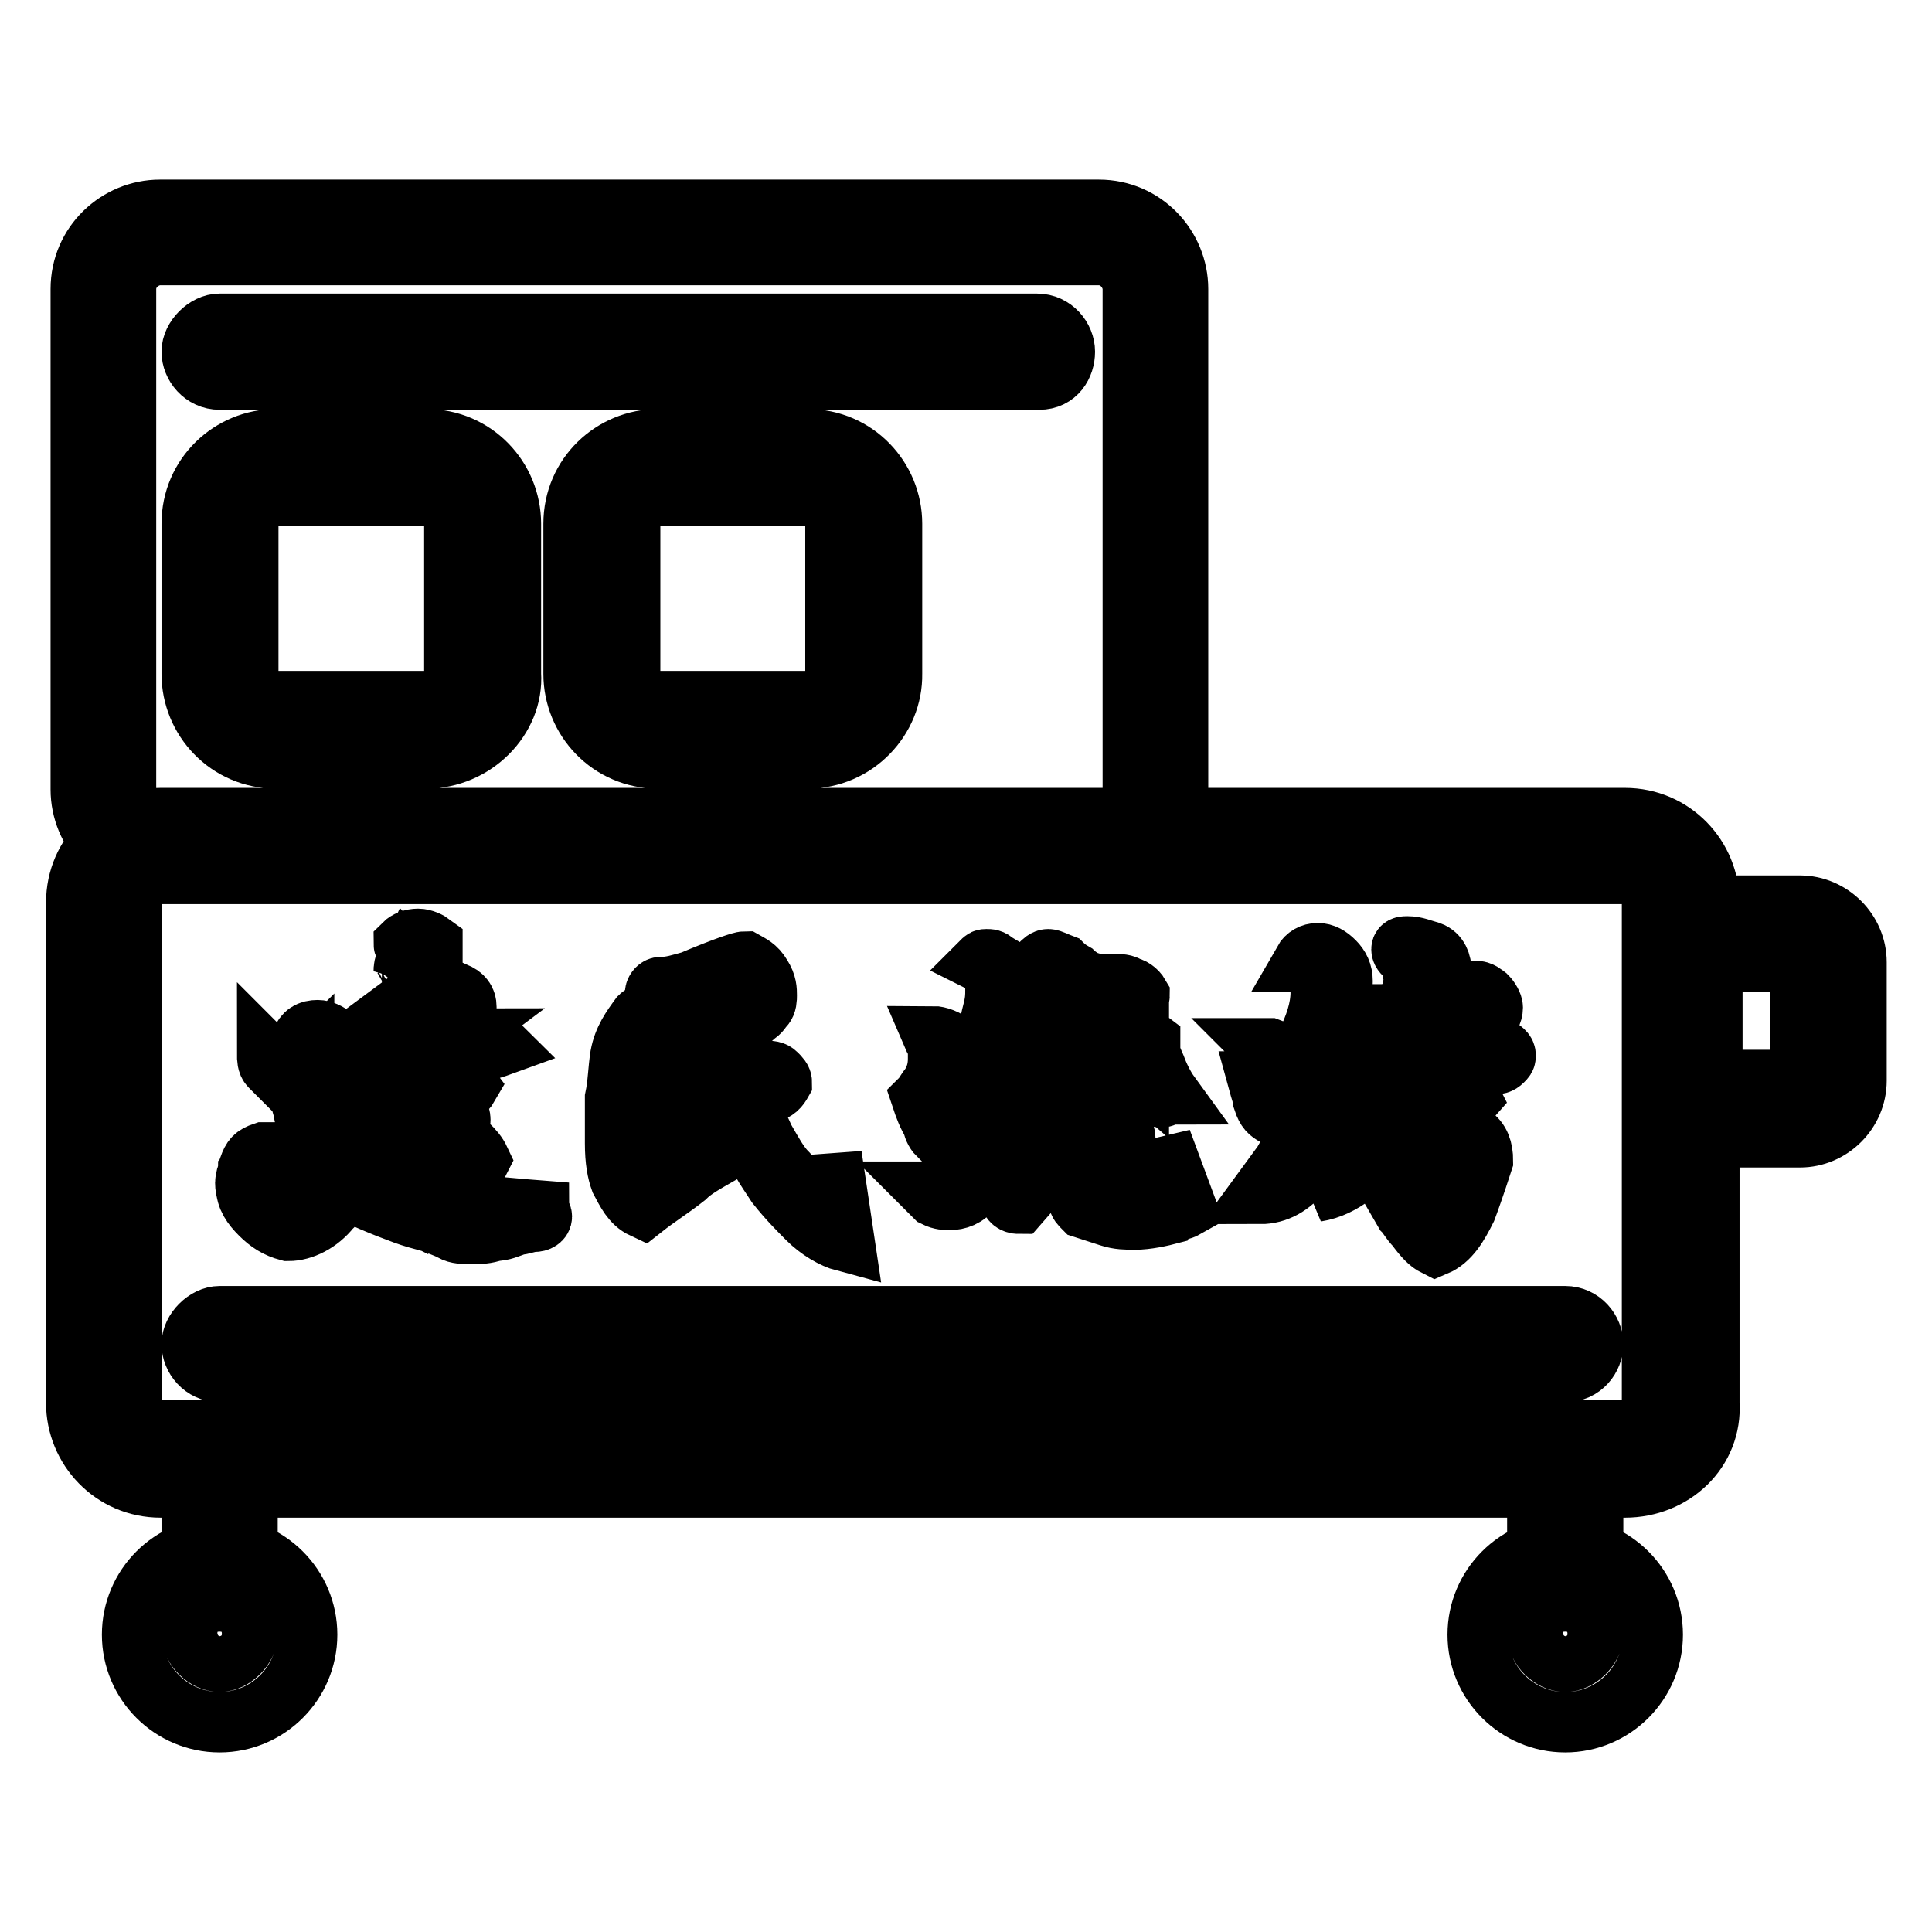 <?xml version="1.0" encoding="utf-8"?>
<!-- Svg Vector Icons : http://www.onlinewebfonts.com/icon -->
<!DOCTYPE svg PUBLIC "-//W3C//DTD SVG 1.1//EN" "http://www.w3.org/Graphics/SVG/1.1/DTD/svg11.dtd">
<svg version="1.1" xmlns="http://www.w3.org/2000/svg" xmlns:xlink="http://www.w3.org/1999/xlink" x="0px" y="0px" viewBox="0 0 256 256" enable-background="new 0 0 256 256" xml:space="preserve">
<g> <path stroke-width="8" fill-opacity="0" stroke="#000000"  d="M215.3,197.1h-194c-6.4,0-11.2-5.2-11.2-11.2v-66.3c0-6.4,5.2-11.2,11.2-11.2h194c6.4,0,11.2,5.2,11.2,11.2 v66.3C226.9,192.2,221.7,197.1,215.3,197.1z M21.2,115.8c-1.9,0-3.7,1.5-3.7,3.7v66.3c0,1.9,1.5,3.7,3.7,3.7h194 c1.9,0,3.7-1.5,3.7-3.7v-66.3c0-1.9-1.5-3.7-3.7-3.7H21.2z M238.5,150.7h-12c-4.1,0-7.5-3.4-7.5-7.5v-15.7c0-4.1,3.4-7.5,7.5-7.5 h12c4.1,0,7.5,3.4,7.5,7.5v15.7C246,147.3,242.6,150.7,238.5,150.7z M238.5,127.4h-11.6v15.7h11.6V127.4z M207.4,181.8H29.1 c-2.2,0-3.7-1.9-3.7-3.7s1.9-3.7,3.7-3.7h178.3c2.2,0,3.7,1.9,3.7,3.7S209.7,181.8,207.4,181.8L207.4,181.8z M29.1,208.7 c-2.2,0-3.7-1.9-3.7-3.7v-11.6c0-2.2,1.9-3.7,3.7-3.7s3.7,1.9,3.7,3.7V205C33.2,207.2,31.4,208.7,29.1,208.7z M207.4,208.7 c-2.2,0-3.7-1.9-3.7-3.7v-11.6c0-2.2,1.9-3.7,3.7-3.7s3.7,1.9,3.7,3.7V205C211.2,207.2,209.7,208.7,207.4,208.7z M29.1,228.2 c-6.4,0-11.6-5.2-11.6-11.6S22.7,205,29.1,205c6.4,0,11.6,5.2,11.6,11.6S35.5,228.2,29.1,228.2z M29.1,212.8 c-2.2,0-3.7,1.9-3.7,3.7c0,1.9,1.9,3.7,3.7,3.7s3.7-1.9,3.7-3.7C32.9,214.7,31.4,212.8,29.1,212.8z M207.4,228.2 c-6.4,0-11.6-5.2-11.6-11.6S201,205,207.4,205s11.6,5.2,11.6,11.6S213.8,228.2,207.4,228.2z M207.4,212.8c-2.2,0-3.7,1.9-3.7,3.7 c0,1.9,1.9,3.7,3.7,3.7s3.7-1.9,3.7-3.7C211.2,214.7,209.7,212.8,207.4,212.8z M145.6,115.1H21.2c-6,0-10.5-4.9-10.5-10.5V38.3 c0-6,4.9-10.5,10.5-10.5h124.4c6,0,10.5,4.9,10.5,10.5v66.3C156.5,110.6,151.6,115.1,145.6,115.1z M21.2,33.8 c-2.2,0-4.5,1.9-4.5,4.5v66.3c0,2.2,1.9,4.5,4.5,4.5h124.4c2.2,0,4.5-1.9,4.5-4.5V38.3c0-2.2-1.9-4.5-4.5-4.5H21.2z M137.7,50.3 H29.1c-2.2,0-3.7-1.9-3.7-3.7s1.9-3.7,3.7-3.7h108.3c2.2,0,3.7,1.9,3.7,3.7S140,50.3,137.7,50.3z M56.5,100.5H36.6 c-6.4,0-11.2-5.2-11.2-11.2V69.4c0-6.4,5.2-11.2,11.2-11.2h19.9c6.4,0,11.2,5.2,11.2,11.2v19.9C68.1,95.2,62.8,100.5,56.5,100.5z  M36.6,65.6c-1.9,0-3.7,1.5-3.7,3.7v19.9c0,1.9,1.5,3.7,3.7,3.7h19.9c1.9,0,3.7-1.5,3.7-3.7V69.4c0-1.9-1.5-3.7-3.7-3.7H36.6z  M107,100.5H87.2c-6.4,0-11.2-5.2-11.2-11.2V69.4c0-6.4,5.2-11.2,11.2-11.2H107c6.4,0,11.2,5.2,11.2,11.2v19.9 C118.3,95.2,113.4,100.5,107,100.5z M87.2,65.6c-1.9,0-3.7,1.5-3.7,3.7v19.9c0,1.9,1.5,3.7,3.7,3.7H107c1.9,0,3.7-1.5,3.7-3.7V69.4 c0-1.9-1.5-3.7-3.7-3.7H87.2z M71.4,160.4c0,0.4,0.4,0.4,0.4,0.8s-0.4,0.7-1.1,0.7c-0.7,0-1.5,0.4-2.2,0.4c-1.1,0.4-1.9,0.8-3,0.8 c-1.1,0.4-1.9,0.4-3,0.4s-1.9,0-2.6-0.4c-0.7-0.4-1.9-0.8-2.6-1.1c-1.5-0.4-2.6-0.7-3.7-1.1c-3-1.1-5.6-2.2-7.9-3.4 c-0.7,1.1-1.1,1.9-1.9,2.6c-1.5,1.9-3.7,3-5.6,3c-1.5-0.4-2.6-1.1-3.7-2.2s-1.9-2.2-1.9-3.7v-1.1c0-0.4,0.4-0.4,0.4-0.7v-0.8 c0.4-1.1,0.7-1.5,1.9-1.9h4.9c1.1,0,1.9,0.4,3,0.8c0-0.4,0.4-1.1,0.4-1.5c0-0.8-0.4-1.5-0.7-2.2c-0.4-0.4-0.7-0.7-1.5-0.7 c-0.4-0.4-0.7-1.1-0.7-1.5c0-0.7-0.4-1.1-0.4-1.9c0-0.4,0-1.5,0.4-2.2v-2.2l-0.4,0.4c-0.7,0.8-1.5,1.1-2.2,1.5l-1.9-1.9 c-0.4-0.4-0.4-1.1-0.4-1.5c0.4,0.4,0.7,0.8,1.1,0.8s1.1-0.4,1.9-1.1l1.5-1.5c0.4-1.1,1.1-1.5,2.2-1.5c0.7,0,1.5,0.4,1.9,0.8 s0.7,1.1,0.7,1.9v0.7c0,0.4-0.7,1.9-1.5,4.9c-0.4,1.1-0.7,2.2-0.7,3l0.7,1.1c1.1,0,1.9,0.4,2.6,1.5s0.7,1.9,0.7,3l-0.4,3l2.2,1.1 c-0.7-1.5-0.7-1.9-0.7-2.6c0-0.7,0.4-1.1,0.7-1.9c0.4-0.4,1.1-0.7,1.9-0.7h0.7c1.1-0.4,1.9-1.1,2.2-1.9c-0.4,0.4-1.1,0.4-1.5,0.7 c-0.4,0.4-0.7,0.4-1.1,0.4c-0.4,0-1.1-0.4-1.1-1.1c0-0.4-0.4-0.8-0.4-1.1s0.4-0.7,0.7-1.1s0.7-0.4,1.5-0.4h0.4l1.9-2.2h-0.4 c-0.4,0-0.7,0-1.5,0.4c-1.1,0.8-2.2,1.1-2.2,1.1c-0.4,0-0.7-0.4-1.1-0.8c-0.4-0.4-0.4-0.7-0.4-1.1c0-0.4,0-0.8,0.4-0.8 c0.4,0,0.4-0.4,0.7-0.4h0.4c0,0,1.1-0.4,2.6-1.1c1.1-0.4,1.5-1.1,1.5-2.2v-0.8c-0.7,0.4-1.5,0.8-2.6,1.5c-1.9,1.1-3.7,1.9-4.5,1.9 c-0.7,0-1.1,0-1.9-0.4c-0.4-0.4-0.7-0.7-0.7-1.5c0-0.4,0.4-1.1,1.1-1.1c0.7,0,1.5-0.4,2.2-0.4H49c2.2-0.4,4.1-1.5,4.9-3.4 c-0.7-0.4-1.5-0.4-1.9-0.7c-1.5-0.8-2.6-1.9-3.4-3.4c0.4,0.4,0.7,0.4,1.5,0.4c0.4,0,1.1,0,1.9-0.4c0.7-0.4,1.5-0.4,1.9-0.4h0.7 v-1.5v-1.1v-1.1c0-0.4,0-0.7-0.4-1.1l-0.7,1.5c0-0.4,0-0.7,0.4-1.5v-0.7v-0.7c0-0.4-0.4-0.4-0.4-0.7c0.4-0.4,1.1-0.7,1.9-0.7 c0.7,0,1.5,0.4,1.9,0.7v6l0.4,0.4c0,0,0.4,0,0.4-0.4c0.4-0.4,0.4-0.4,0.7-0.4c0.4,0.4,0.7,0.4,1.5,0.8c1.1,0.4,1.5,1.1,1.5,1.9v0.8 c-0.4,0.4-0.4,0.7-0.7,1.1c-0.4,0.8-1.1,1.5-1.9,2.2h0.7c1.1,0,1.9-0.4,2.6-1.1c0.4,0.4,1.1,0.8,1.9,1.1c1.1,0.4,1.5,0.7,1.9,1.1 c-1.1,0.4-3,0.8-4.9,1.9c-1.1,0.4-1.9,1.1-3,1.5h0.7c1.1,0.4,2.2,0.8,3,1.9c-0.4,0.7-1.1,1.1-1.9,1.5l-2.2,1.1c0.4,0,1.1,0,1.9,0.4 c0.7,0.4,1.1,0.7,1.1,1.5c0,0.4-0.4,0.8-0.7,0.8l-1.5,0.4c0.4,0.4,0.7,0.4,1.1,0.4c1.5,1.1,3,2.2,3.7,3.7c-0.4,0.8-1.1,1.1-1.9,1.1 h-4.1l-1.1,4.9C60.9,159.3,66.2,160,71.4,160.4z M41.1,155.9c-0.4,0-1.5-0.4-3-1.1c-1.5-0.4-2.6-0.7-3.4-0.7h-1.1 c-0.4,0.4-0.4,0.7-0.7,1.1c0,0.4-0.4,1.1-0.4,1.5c0,1.1,0.4,1.9,0.7,2.6c0.4,0.7,1.1,1.1,2.2,1.1h1.9c1.5-0.4,2.6-1.1,3.4-1.9 c0.4-0.4,0.4-0.7,0.7-1.1c0-0.4,0.4-0.4,0.4-0.7C41.8,156.3,41.5,155.9,41.1,155.9z M54.6,158.2v-0.7c0-0.4-0.4-0.4-0.4-0.7 l-0.4-2.6c-0.4,0.4-1.1,0.7-1.5,0.7c-1.1,0.8-2.2,1.1-3.4,1.1L54.6,158.2L54.6,158.2z M60.2,137.6c0,0-0.7,0-1.5,0.4 c-0.7,0-1.5,0.4-1.5,0.8v0.4l-0.4,1.5l2.2-2.2L60.2,137.6z M59.4,150.7l-1.5-1.9l-1.1,1.9c0,0,0.4,0,0.7,0.4 c0.4,0.4,0.7,0.4,0.7,0.4C58.7,151.4,59.1,151,59.4,150.7L59.4,150.7z M111.9,164.5c-1.5-0.4-3.4-1.5-4.9-3 c-1.1-1.1-2.6-2.6-4.1-4.5c-0.7-1.1-1.5-2.2-1.9-3c-1.5-2.6-2.6-4.9-3.7-7.1c-0.4,0-0.7,0.4-1.1,0.4s-0.4,0.4-0.4,0.4 s0,0.4,0.4,0.8c0.4,0.4,0.7,1.1,0.7,1.1c0.4,0.8,0.7,1.1,0.7,1.5s0,0.4-0.4,0.8c0,0-0.7,0.4-1.9,1.1c-1.9,1.1-3.4,1.9-4.5,3 c-1.9,1.5-3.7,2.6-5.6,4.1c-1.5-0.7-2.2-2.2-3-3.7c-0.4-1.1-0.7-2.6-0.7-4.9v-2.2v-1.9v-0.7v-0.8v-0.4c0.4-1.9,0.4-3.7,0.7-5.6 c0.4-2.2,1.5-3.7,2.6-5.2c0.4-0.4,1.1-0.4,1.5-0.4c0.7,0,1.5,0.4,3,1.1c1.5,0.7,2.2,1.1,3,1.1h0.7l1.1-1.1c0.7-0.8,1.1-1.9,1.5-2.6 c-0.4,0-0.4,0.4-0.7,0.4c-1.1,0.7-1.9,1.5-2.2,2.2H92c-0.7,0-1.1-0.4-1.5-0.8l-3.7-2.6v-0.4c0-0.4,0.4-0.8,0.7-0.8 c1.5,0,2.6-0.4,4.1-0.8c4.5-1.9,6.7-2.6,7.1-2.6c0.7,0.4,1.5,0.7,2.2,1.9c0.7,1.1,0.7,1.9,0.7,2.6c0,0.4,0,1.1-0.4,1.5 c-0.4,0.4-0.4,0.7-1.1,1.1c0,0-0.7,0.8-1.5,1.1c-0.7,0.4-0.7,1.1-0.7,1.5v1.9c0,0.4,0,0.7-0.4,1.1s-0.7,0.7-1.1,0.7 c0.4,0.4,0.4,0.7,0.7,1.5c0.4,0.7,0.4,1.1,0.7,1.1s0.7,0,0.7-0.4c0,0,0-0.4-0.4-0.4c-0.4-0.4-0.4-0.4-0.4-0.7h3.7 c0.7,0,1.1,0,1.5,0.4c0.4,0.4,0.7,0.7,0.7,1.1c-0.4,0.7-0.7,1.1-1.9,1.5c-1.1,0.4-1.9,0.7-2.6,1.1c0.7,1.5,1.5,3.4,2.2,4.9 c1.1,1.9,1.9,3.4,3,4.5c1.1,1.5,2.6,3,4.1,3.7c0.4-0.8,0.4-1.5,0.7-1.9c0.4-1.9,1.1-3.4,1.1-4.1L111.9,164.5z M96.2,143.9l-0.7-1.9 c-0.4-0.4-0.7-0.8-1.1-0.8s-0.7,0-1.1,0.4c-1.1,0.7-1.9,1.1-2.2,1.1c-0.4,0.4-0.7,0.4-0.7,0.7c-0.7,0.4-1.5,0.7-2.6,0.7h-1.1 c-0.4,1.1-0.7,3-0.7,5.2c-0.4,2.6-0.7,4.1-0.7,5.2c1.5-0.4,2.6-1.1,3.4-1.5c2.6-1.1,5.2-2.2,7.9-3.7v-0.4v-0.7v-0.8 c0-0.4-0.4-0.4-0.7-0.7l-5.2,2.2c-0.4-0.4-0.4-0.7-0.4-1.5c0-0.4-0.4-1.1-0.4-1.5s0-1.1,0.4-1.1c0.4-0.4,0.7-0.4,1.1-0.7 c0,0.4,0.4,0.4,0.7,0.4c0.4,0,0.4,0,1.1-0.4c0.4,0,0.7-0.4,0.7-0.4H96.2z M92.4,136.8c-1.5-0.4-3.4-1.1-4.9-1.5 c-0.4,0-0.7,0-1.1,0.4c-0.4,0.4-0.7,0.8-0.7,1.1v3.4c0,0.7,0.4,1.5,0.4,2.6c0.4-0.4,0.4-0.7,0.7-1.9c0-1.1,0.7-1.5,1.1-1.5 c0.4,0,0.7-0.4,0.7-0.4C90.2,138.7,91.3,137.9,92.4,136.8z M157.2,160c-0.7,0.4-1.5,0.4-1.9,0.8c-1.5,0.4-3.4,0.8-4.9,0.8 c-1.1,0-2.2,0-3.4-0.4l-3.4-1.1c-0.4-0.4-0.7-0.7-0.7-1.1s-0.4-0.8-0.4-1.5c0-1.1,0.4-2.2,1.1-4.1l1.1-2.2h-0.7 c-0.4,0-1.1,0.4-1.9,0.8c-0.7,0.7-1.5,1.1-1.5,1.1l-5.6,6.4c-0.7,0-1.1-0.4-1.1-0.8c-0.4-0.4-0.4-0.7-0.4-1.1s0-1.1,0.4-1.9 c0.4-1.1,0.7-1.5,0.7-1.9v0.4c0,0.4,0.4,0.4,0.4,0.4c0.4,0,0.4,0,0.8-0.4l4.1-4.9h-1.9c-0.7,0-1.1-0.4-1.5-1.1c0-0.8,0-1.1-0.4-1.1 c0-0.4-0.4-0.7-0.7-1.1c1.1-0.4,2.6-1.1,3.7-1.9c3.7-2.6,5.6-4.1,5.6-4.1l-0.4-2.2c-0.7,0.4-1.5,1.1-2.2,2.6s-1.5,2.2-2.6,2.2 c-0.4,0-0.8-0.4-0.8-0.4c-0.7-0.4-1.1-0.8-1.5-1.5v0.4c0,0.4-0.4,0.4-0.7,0l-4.1,1.1c-0.4,1.5-0.7,2.6-0.7,3.7 c-0.7,3-0.7,6-0.7,8.6c-1.1,1.5-1.5,2.2-2.2,3c-0.7,1.1-1.9,1.5-3,1.5c-0.4,0-1.1,0-1.9-0.4l-0.7-0.7h1.5c1.1-0.4,1.9-1.1,2.6-2.2 c0.7-1.5,1.1-2.6,1.1-3.4c0.7-2.6,1.1-5.2,1.1-7.9c-0.4,0.4-1.1,1.5-2.2,3.4c-1.1,1.5-1.9,2.2-3,2.6c-0.4-0.4-0.7-1.1-0.7-1.5 c-0.7-1.1-1.1-2.2-1.5-3.4c0.4-0.4,0.7-1.1,1.1-1.5c0.7-1.1,1.1-2.2,1.1-3.7v-1.5c0-0.4-0.4-0.8-0.7-1.5c0.7,0,1.9,0.4,2.6,1.1 c0.7,1.1,1.5,1.9,1.9,2.2c0.7-0.4,1.1-0.4,1.5-0.8c1.1-0.7,1.5-1.5,1.5-2.6c0-0.8,0-1.5,0.4-3c0.4-1.5,0.4-2.2,0.4-3 c0-0.8,0-1.5-0.4-2.2c-0.4-0.7-0.7-1.1-1.5-1.5c0.4-0.4,0.4-0.4,0.7-0.4c0.4,0,0.7,0,1.1,0.4c0.7,0.4,1.1,0.7,1.9,1.1l0.7,0.8 c0.7,0.7,0.7,1.5,0.7,2.2c0,0.7,0,1.1-0.4,1.9v1.1c0,0.4,0,0.8,0.4,1.1c0.4,0.4,0.4,0.8,0.8,0.8l1.5,2.2c0.7-0.4,1.5-0.8,1.9-1.1 c1.5-1.1,3-1.9,4.1-3.4c-0.4-1.1-1.1-2.2-2.6-3.4l-3-3c0.4-0.4,0.7-0.7,1.1-0.7c0.4,0,1.1,0.4,1.9,0.7c0.4,0.4,0.8,0.7,1.5,1.1 c0.4,0.4,1.1,0.8,1.5,1.1c0.4,0,1.1,0.4,1.9,0.4h1.9c0.7,0,1.5,0,1.9,0.4c0.4,0,1.1,0.4,1.5,1.1c0,0.4-0.4,0.8-0.8,1.1l-1.1,1.1 c0,0.4-0.4,0.4-0.8,0.8c-0.7,0.7-1.1,1.1-1.1,1.5v0.8l1.1,1.9c0.4-0.4,0.8-0.8,1.5-1.1s1.1-0.7,1.5-0.7c0.4,0,0.7,0.4,1.1,0.7v1.1 c0,0.7,0.4,1.5,0.7,2.2c0.4,1.1,1.1,2.6,1.9,3.7c-0.4,0-0.7,0.4-1.1,0.4c-0.7,0-1.5-0.4-2.2-1.1c-1.1-0.7-1.9-1.5-2.2-1.5l-1.1-1.1 l-6,3.4c0,0.4,0.4,0.4,0.4,0.4s0.4,0,0.8-0.4c0.4,0,0.7-0.4,0.7-0.4l3.7-1.9l0.7,0.7c0.4,0.7,0.7,1.1,0.7,1.9l-3,3.4 c0.8,0,1.1,0,1.9,0.4c0.4,0.4,0.8,1.1,0.8,1.5c0,0.4,0,0.8-0.4,1.1l-3.7,5.2c0,0.4,0.4,0.8,0.7,1.1c0.4,0,1.1,0.4,1.5,0.4h2.6 c1.1,0,2.2-0.4,3-0.7c0.7-0.8,1.5-1.5,1.5-2.6v-0.4l-0.4-3.7L157.2,160L157.2,160z M136.2,153.3c-1.1,0-1.9-0.4-2.2-1.1 c-0.4-0.8-1.1-1.5-1.9-2.2c0-0.4,0.4-1.1,1.1-1.5c0.8-0.4,1.1-1.1,1.5-1.5l0.7-1.1l-1.1,3c0.4,0.7,1.1,1.1,1.1,1.5 c0.4,0.7,0.7,1.1,0.7,1.9C136.6,152.5,136.2,152.9,136.2,153.3L136.2,153.3z M134.4,137.6l-1.1,0.4l0.4-1.1c0-0.4,0.4-0.4,0.4-0.4 s0.4,0,0.4,0.4V137.6L134.4,137.6z M146.7,131.6l-2.6-1.5l1.5,2.2L146.7,131.6L146.7,131.6z M150.9,138.7l-2.2,1.5l2.2,1.9V138.7z  M178.9,141.3c-0.4,0.4-1.1,0.8-1.5,0.8c-0.4,0-0.7-0.4-1.1-1.1l-0.7-0.7c-0.4,0.7-0.4,1.5-0.4,2.2c-0.4,1.9-0.4,3.4-0.4,4.9 c1.1,0.4,1.9,0.8,2.6,1.1c1.1,0.7,1.5,1.5,1.5,2.2v0.8l-0.8,0.4c-0.4,0-1.1-0.4-1.1-0.4c-1.1-0.4-1.5-1.1-2.2-1.9 c-0.4,2.2-1.1,4.1-2.2,5.6c-1.5,1.9-3.4,3-5.6,3c0,0,1.1-1.5,3-4.1c1.1-1.9,1.9-3.4,2.2-4.9l1.9-8.2c-0.7,0.4-1.5,1.5-2.6,3.4 c-0.8,1.9-1.9,3-2.6,3.4c-0.7-0.4-1.1-0.7-1.5-1.9c0-0.4-0.4-1.5-0.7-2.6c0.7,0,1.1-0.4,1.5-0.7c0.4-0.4,0.4-1.1,0.4-1.5 c0-0.7-0.4-1.5-1.1-2.2h0.7c1.1,0.4,2.2,1.1,3,1.9c0.7-1.1,1.5-1.9,1.9-2.6c1.1-2.2,1.9-4.5,1.9-6.7v-0.8c0-1.1,0-1.5-0.4-2.2 c-0.4-0.7-0.7-1.1-1.5-1.1h-0.4c0.4-0.7,1.1-1.1,1.9-1.1c0.8,0,1.5,0.4,2.2,1.1c0.7,0.7,1.1,1.5,1.1,2.6c0,0.4,0,0.7-0.4,1.1v3 c0,0.4,0.4,0.4,0.7,0.4c0.4,0,0.4,0,0.8-0.4c0.7,0,1.5,0.4,1.9,0.8c0.4,0.4,0.7,1.1,0.7,1.9s0,1.1-0.4,1.9 C179.7,140.6,179.3,140.9,178.9,141.3L178.9,141.3z M198.4,138.7c0.7,0.4,1.1,0.7,1.1,1.1s0,0.4-0.4,0.8c-0.4,0.4-0.7,0.4-1.1,0.4 c-0.4,0-0.7,0-1.1-0.4h-0.4c-1.1,0-2.2,0-3.4,0.4c-1.9,0.7-3.4,1.5-4.5,3h0.7c1.1-0.4,2.2-0.7,3-1.1c0.4,0.4,0.7,0.4,1.1,0.7 c0.7,0.7,1.1,1.1,1.5,1.9c-0.7,0.8-1.9,1.1-2.6,1.5s-1.9,0.7-3,1.1l-0.7,1.9c0.7,0,1.1-0.4,1.5-0.4h1.5c1.5,0,2.6,0.4,3.4,0.8 c1.1,0.7,1.5,1.9,1.5,3.4c-1.1,3.4-1.9,5.6-2.2,6.4c-1.1,2.2-2.2,4.1-4.1,4.9c-0.8-0.4-1.5-1.1-2.6-2.6c-0.7-0.7-1.1-1.5-1.5-1.9 l-1.1-1.9c0.7,0.4,1.1,0.8,1.9,0.8c0.7,0.4,1.5,0.4,2.2,0.4s1.1,0,1.5-0.4c0.4-0.4,0.7-0.8,1.1-1.5c0.4-0.8,0.4-1.1,0.7-1.9 c0.4-1.5,0.7-3,0.7-4.5h-0.7c-0.7,0-1.9,0.4-3,0.8c-1.1,0.7-2.2,1.1-3,1.1c-0.4-1.1-0.8-2.2-1.1-3v-0.8c0-0.4,0.4-0.4,0.4-0.7 l0.4-1.1c-0.4,0.4-1.5,1.9-3.4,4.1c-1.1,1.5-2.2,3-3.4,3.7c-1.5,1.1-3,1.9-4.9,2.2c1.5-1.1,3-2.6,4.5-4.9c2.2-3,3.4-4.9,4.1-5.2 l2.2-3l0.4-1.1c-1.1,0.4-1.9,0.7-2.6,1.1c-1.9,0.7-4.1,1.5-6,1.9c-0.4,0-0.8-0.4-1.1-0.8c-0.4-0.4-0.4-1.1-0.4-1.5s0.4-0.7,0.7-0.7 h0.4c0.7,0,1.1-0.4,1.9-0.4c2.6-0.7,4.9-1.9,6.7-3.7c0-0.4,0.4-0.7,0.4-0.7c0-0.4-0.4-0.8-0.7-1.1c-1.1-1.1-1.9-1.5-1.9-1.5 l-0.7-1.9h1.5c1.1-0.4,2.2-0.7,3-1.5c0-0.4,0-0.8,0.4-1.9c0-0.8,0.4-1.5,0.4-1.9c0-0.4,0-0.7-0.4-1.1c0-0.4-0.4-0.7-0.7-1.1 c-0.4-0.4-0.8-0.7-0.8-1.1c0-0.4,0.4-0.4,0.8-0.4c1.1,0,1.9,0.4,3,0.7c1.1,0.4,1.5,1.5,1.5,2.6c0,0.4,0,0.8-0.4,1.1 c0,0.4,0.4,0.7,1.5,1.1c1.1,0,1.5,0.4,1.9,1.1l1.1,0.4l0.4-1.1c0.7,0,1.1,0.4,1.5,0.7c0.4,0.4,0.8,1.1,0.8,1.5 c0,0.7-0.4,1.5-1.1,1.9l-0.7,0.7c-0.8,0.8-1.5,1.1-2.2,1.9h3c0.4,0,0.7,0,1.1,0.4C198.1,138.7,198.4,138.3,198.4,138.7L198.4,138.7 z M176.3,135.7c0.8,0.4,1.1,1.1,1.1,1.9c0,1.1-0.7,1.9-1.9,1.9L176.3,135.7z M192.8,134.6l-1.5,0.4c-0.4,0.4-0.7,0.7-1.1,0.7 c-0.8,0.8-1.1,1.9-1.1,2.6c0.7-0.4,1.1-0.8,1.5-1.5C192.1,135.7,192.8,134.9,192.8,134.6z"/></g>
</svg>